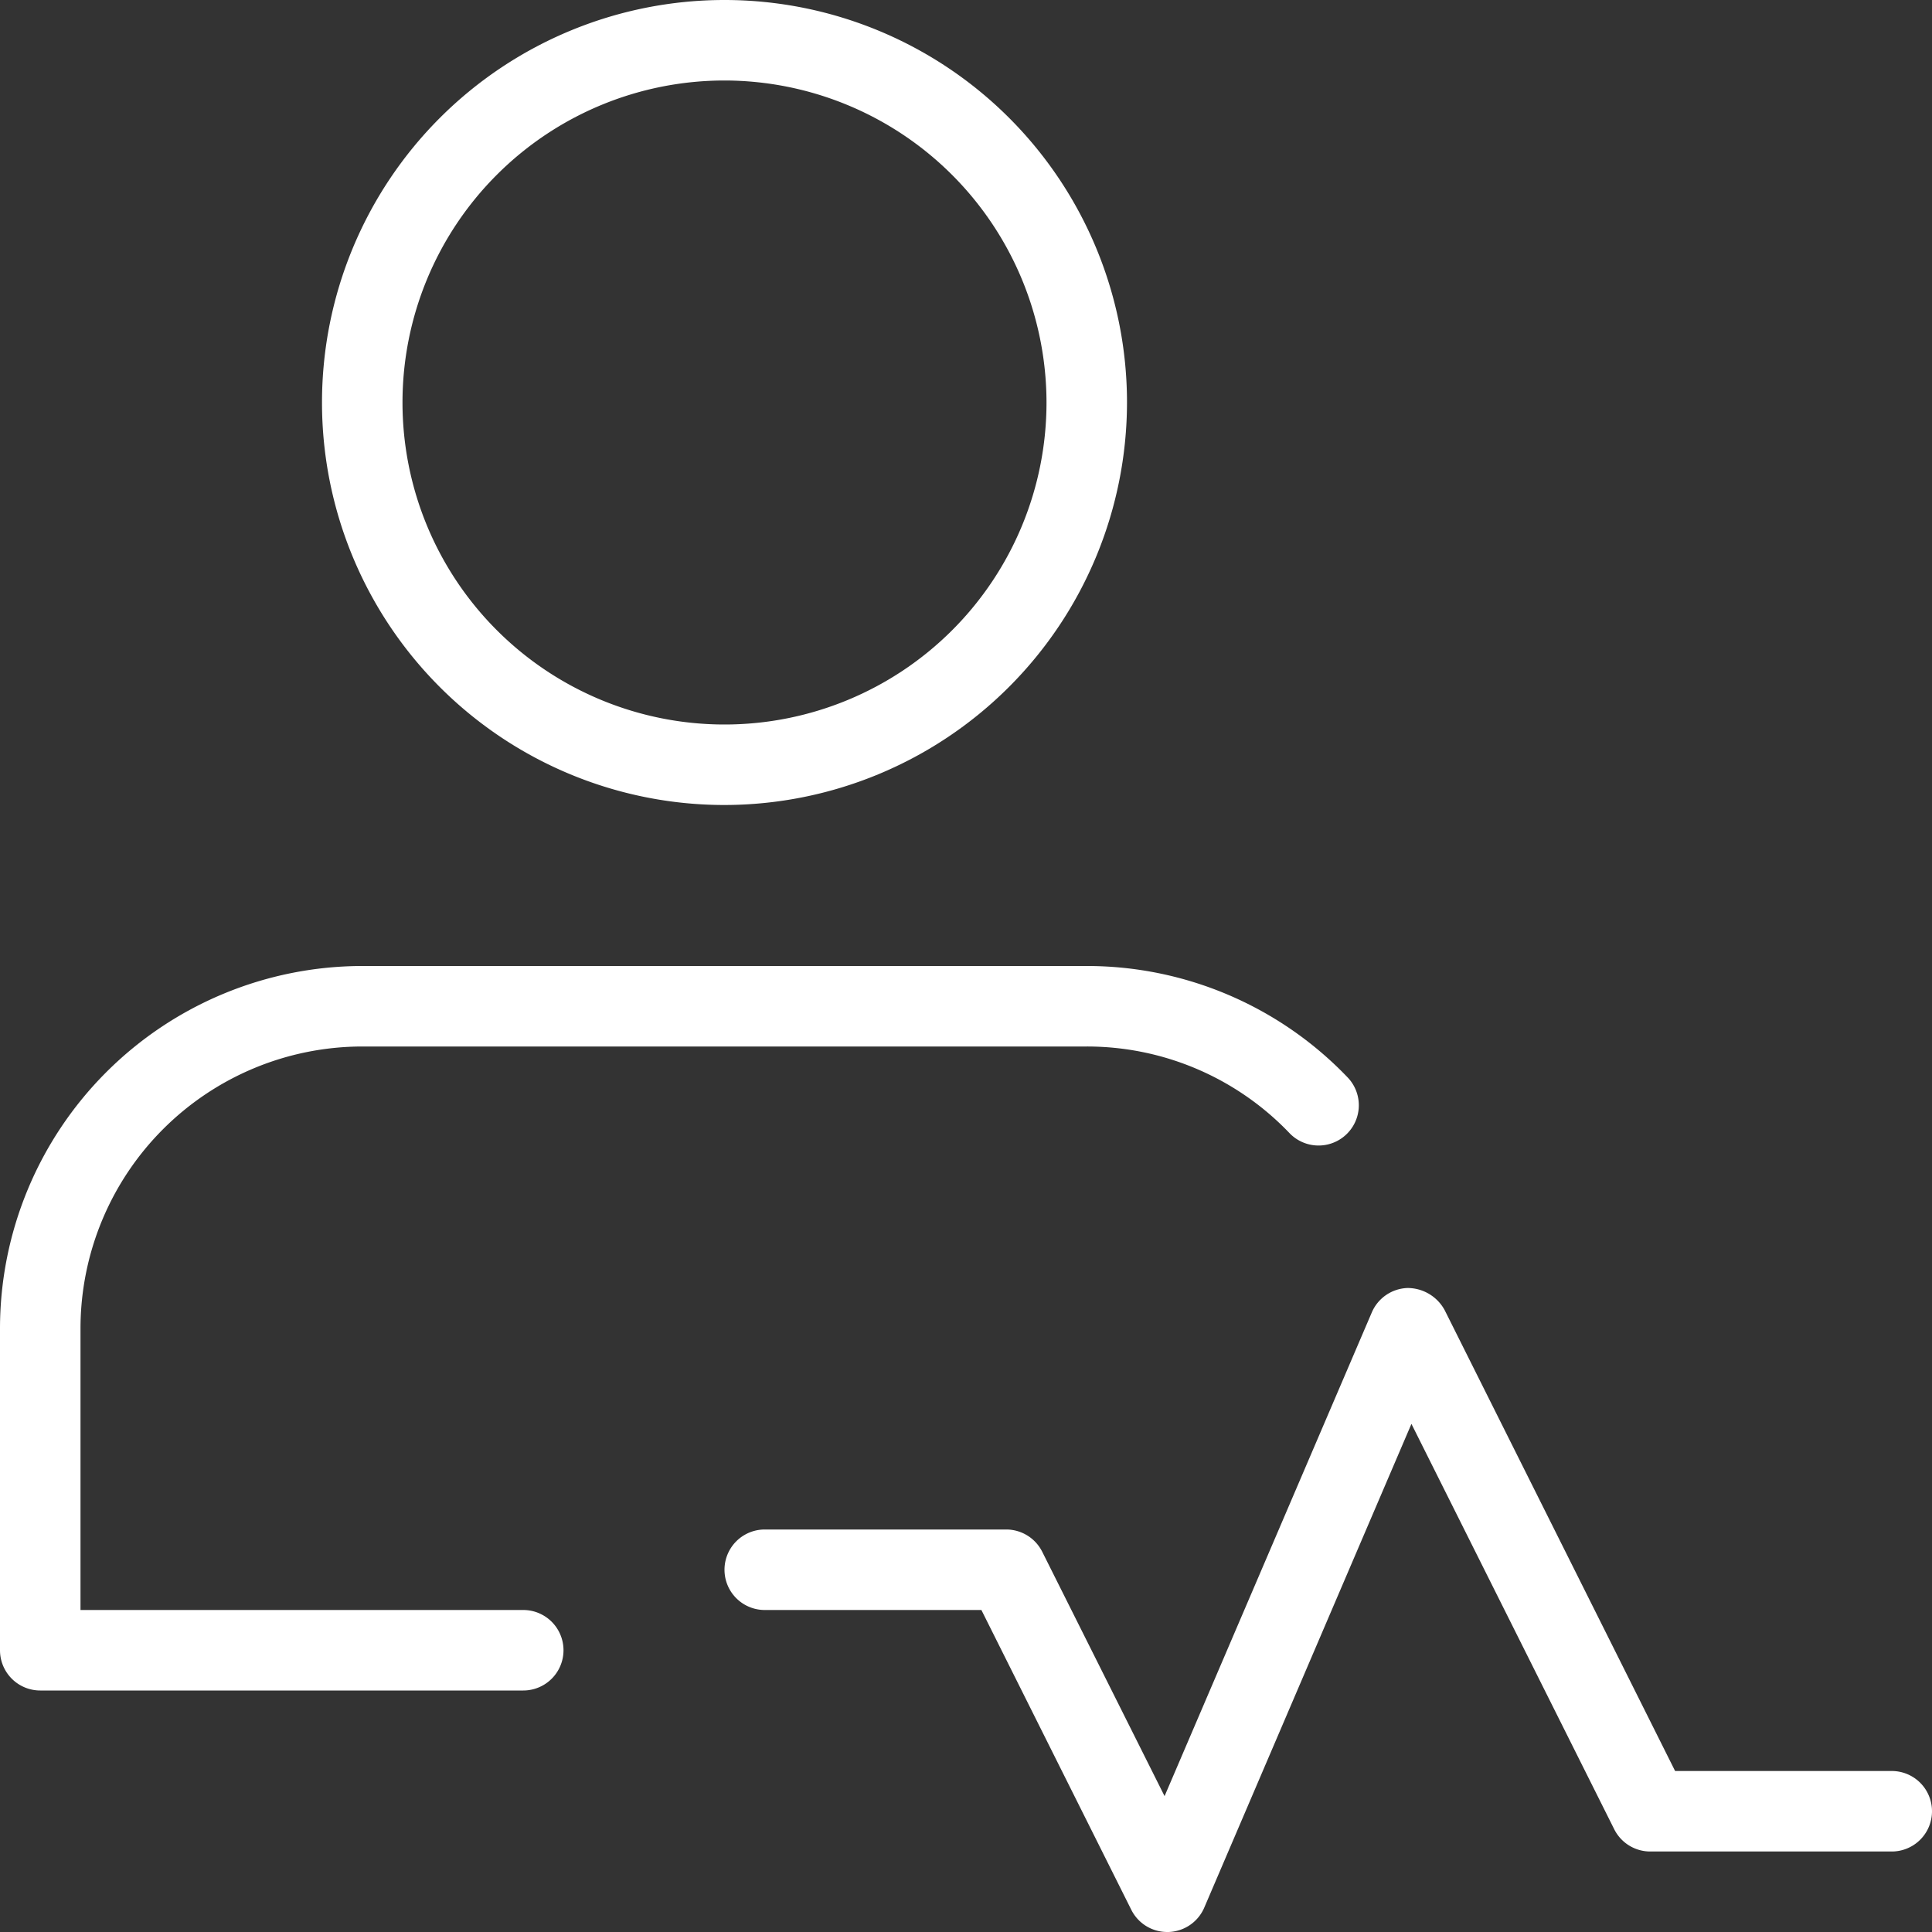 <svg id="patient" xmlns="http://www.w3.org/2000/svg" width="36" height="36" viewBox="0 0 36 36">
  <rect x="0" y="0" width="36" height="36" fill="#333333" stroke="none"/>
  <g id="Group_18" data-name="Group 18">
    <g id="Group_16" data-name="Group 16" transform="translate(6)">
      <path id="Path_28" data-name="Path 28" d="M11.5,15A7.5,7.5,0,1,1,19,7.5,7.509,7.509,0,0,1,11.5,15Zm0-13.5a6,6,0,1,0,6,6A6.006,6.006,0,0,0,11.5,1.5Z" transform="translate(-4)" fill="#fff"/>
    </g>
    <g id="Group_17" data-name="Group 17" transform="translate(0 18)">
      <path id="Path_29" data-name="Path 29" d="M9.75,25.5h-9A.75.75,0,0,1,0,24.75v-6A6.758,6.758,0,0,1,6.75,12h13.5a6.721,6.721,0,0,1,4.864,2.079.75.75,0,1,1-1.089,1.032A5.218,5.218,0,0,0,20.25,13.5H6.75A5.256,5.256,0,0,0,1.5,18.75V24H9.75a.75.75,0,0,1,0,1.5Z" transform="translate(0 -12)" fill="#fff"/>
    </g>
  </g>
  <g id="Group_19" data-name="Group 19" transform="translate(13.5 24)">
    <path id="Path_30" data-name="Path 30" d="M17.25,28a.748.748,0,0,1-.67-.414L13.787,22H9.75a.75.75,0,0,1,0-1.5h4.5a.751.751,0,0,1,.67.414L17.2,25.468l3.862-9.014A.751.751,0,0,1,21.727,16a.788.788,0,0,1,.693.414L26.713,25H30.75a.75.75,0,1,1,0,1.5h-4.5a.751.751,0,0,1-.671-.414L21.8,18.532,17.94,27.545a.751.751,0,0,1-.667.455H17.25Z" transform="translate(-9 -16)" fill="#fff"/>
  </g>
</svg>
